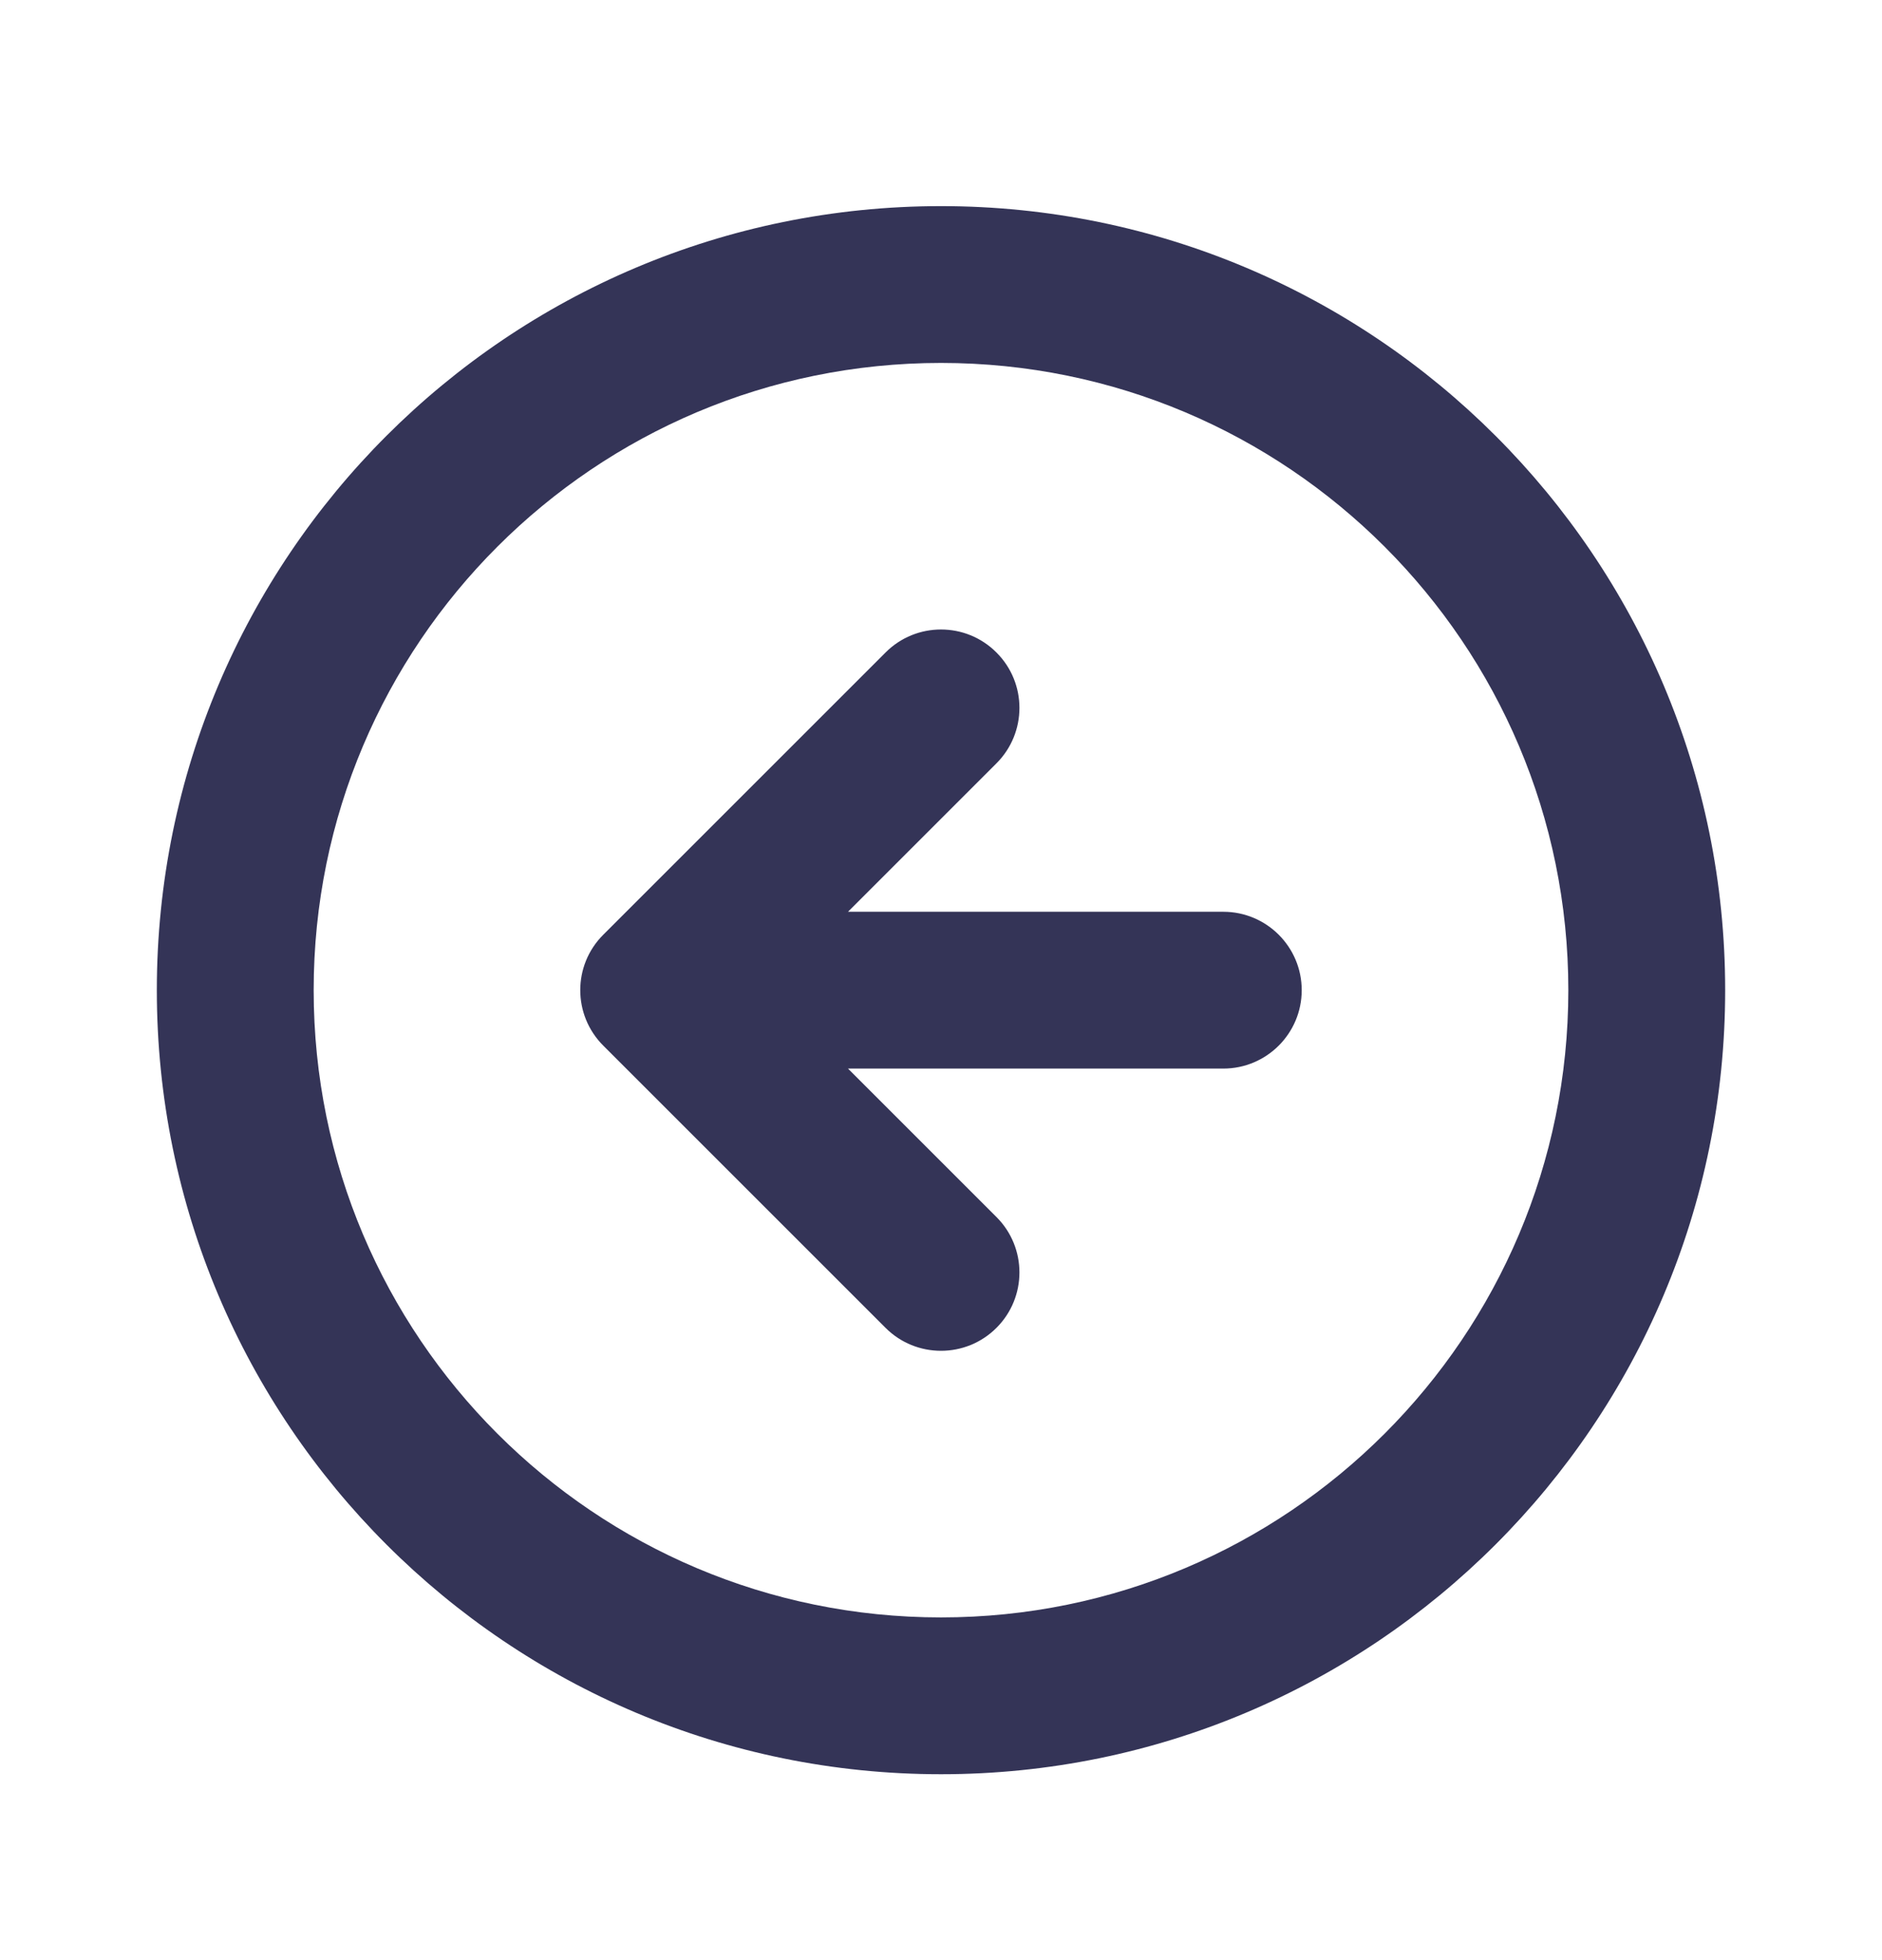 <?xml version="1.0" encoding="UTF-8"?>
<svg xmlns="http://www.w3.org/2000/svg" width="24" height="25" viewBox="0 0 24 25" fill="none">
  <path fill-rule="evenodd" clip-rule="evenodd" d="M12 4.629C7.582 4.629 4 8.211 4 12.629C4 17.047 7.582 20.629 12 20.629C16.418 20.629 20 17.047 20 12.629C20 8.211 16.418 4.629 12 4.629ZM2 12.629C2 7.106 6.477 2.629 12 2.629C17.523 2.629 22 7.106 22 12.629C22 18.152 17.523 22.629 12 22.629C6.477 22.629 2 18.152 2 12.629ZM12.707 8.322C13.098 8.712 13.098 9.345 12.707 9.736L10.814 11.629H15.6C16.152 11.629 16.6 12.077 16.6 12.629C16.6 13.181 16.152 13.629 15.6 13.629H10.814L12.707 15.522C13.098 15.912 13.098 16.546 12.707 16.936C12.317 17.326 11.683 17.326 11.293 16.936L7.693 13.336C7.302 12.945 7.302 12.312 7.693 11.922L11.293 8.322C11.683 7.931 12.317 7.931 12.707 8.322Z" fill="#343457"></path>
</svg>
